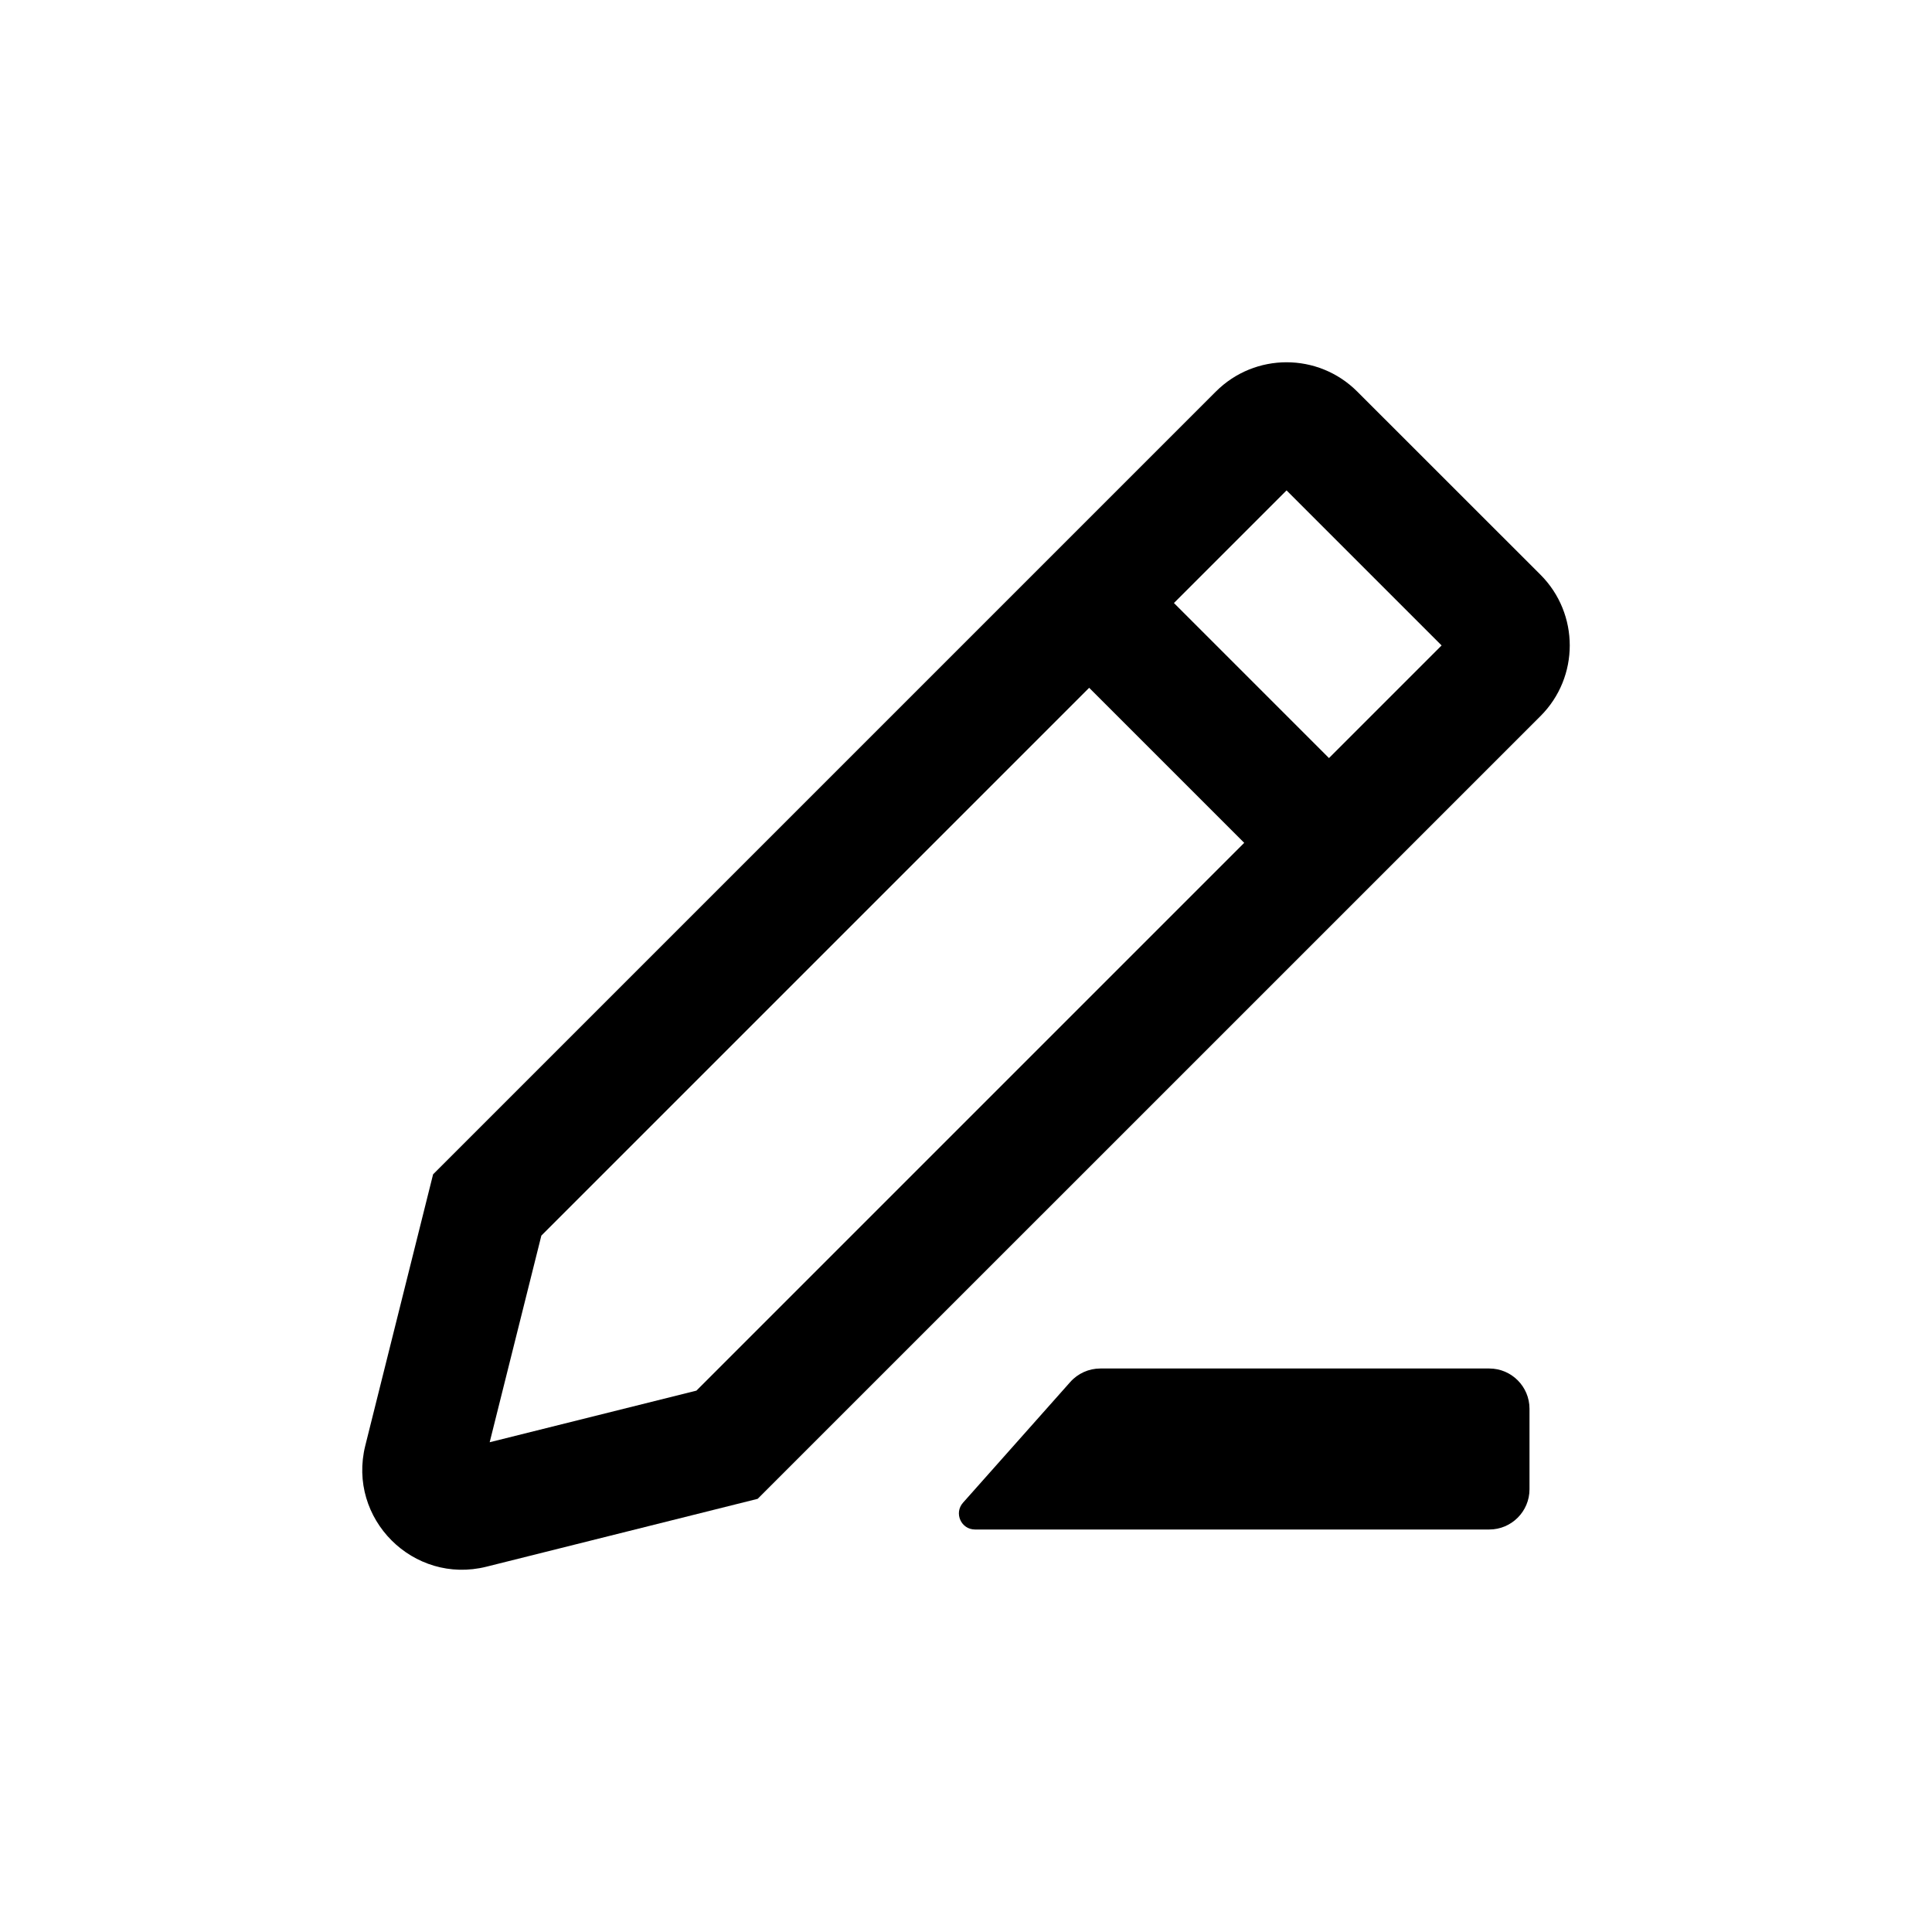 <svg  width="24" height="24" viewBox="0 0 24 24" fill="none" xmlns="http://www.w3.org/2000/svg">
<path fill-rule="evenodd" clip-rule="evenodd" d="M16.86 4.864C16.375 4.379 15.589 4.379 15.104 4.864L5.38 14.588L4.538 17.957C4.311 18.866 5.134 19.689 6.043 19.462L9.412 18.619L19.137 8.895C19.621 8.411 19.621 7.625 19.137 7.14L16.86 4.864ZM14.583 7.491L15.982 6.092L17.908 8.018L16.509 9.417L14.583 7.491ZM13.53 8.544L6.725 15.349L6.083 17.916L8.651 17.275L15.456 10.47L13.53 8.544Z" fill="black"/>
<path d="M11.963 18.667C11.848 18.796 11.939 19 12.112 19H18.5C18.776 19 19 18.776 19 18.5V17.5C19 17.224 18.776 17 18.5 17H13.669C13.526 17 13.39 17.061 13.295 17.168L11.963 18.667Z" fill="black"/>
</svg>